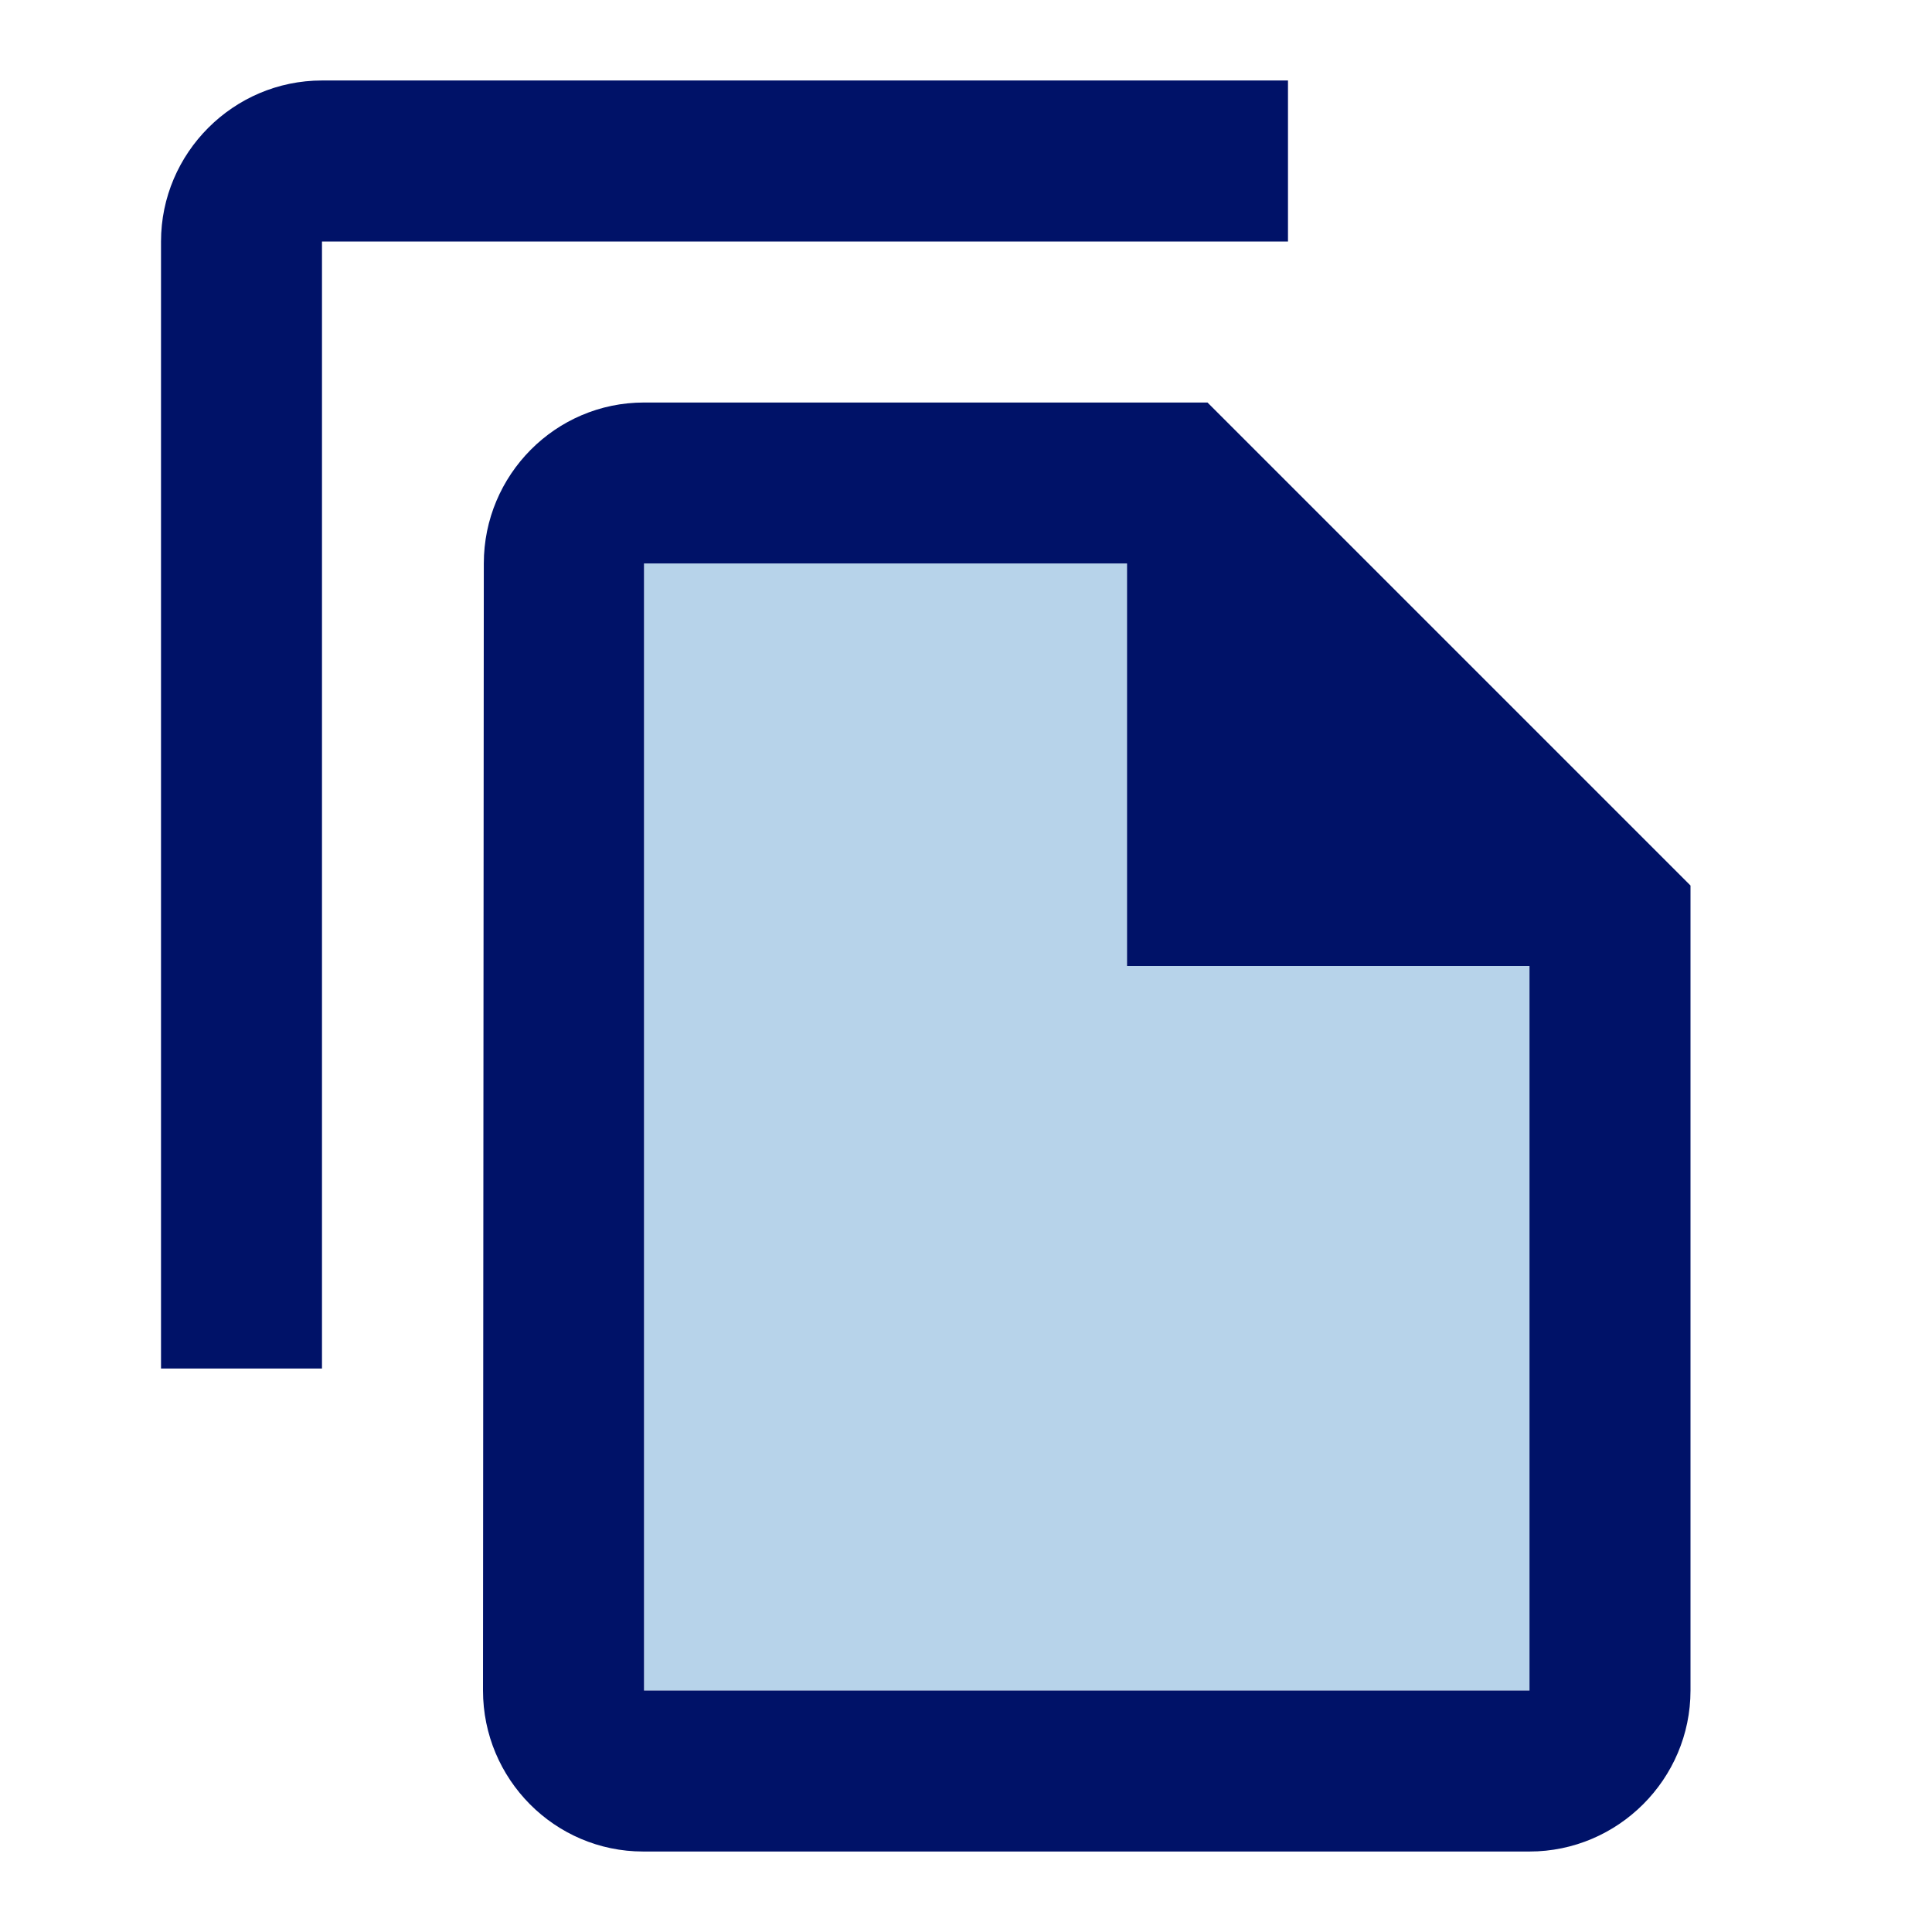 <svg width="50" height="50" viewBox="0 0 50 50" fill="none" xmlns="http://www.w3.org/2000/svg">
<g clip-path="url(#clip0_833_2716)">
<path d="M29.167 14.583H16.667V43.75H39.583V25H29.167V14.583Z" fill="#B7D3EA"/>
<path d="M33.333 2.083H8.333C6.042 2.083 4.167 3.958 4.167 6.25V35.417H8.333V6.25H33.333V2.083ZM31.25 10.417H16.667C14.375 10.417 12.521 12.292 12.521 14.583L12.5 43.75C12.5 46.042 14.354 47.917 16.646 47.917H39.583C41.875 47.917 43.75 46.042 43.75 43.75V22.917L31.25 10.417ZM39.583 43.75H16.667V14.583H29.167V25H39.583V43.75Z" fill="#001268"/>
</g>
<defs>
<clipPath id="clip0_833_2716">
<rect width="50" height="50" fill="white"/>
</clipPath>
</defs>
</svg>
